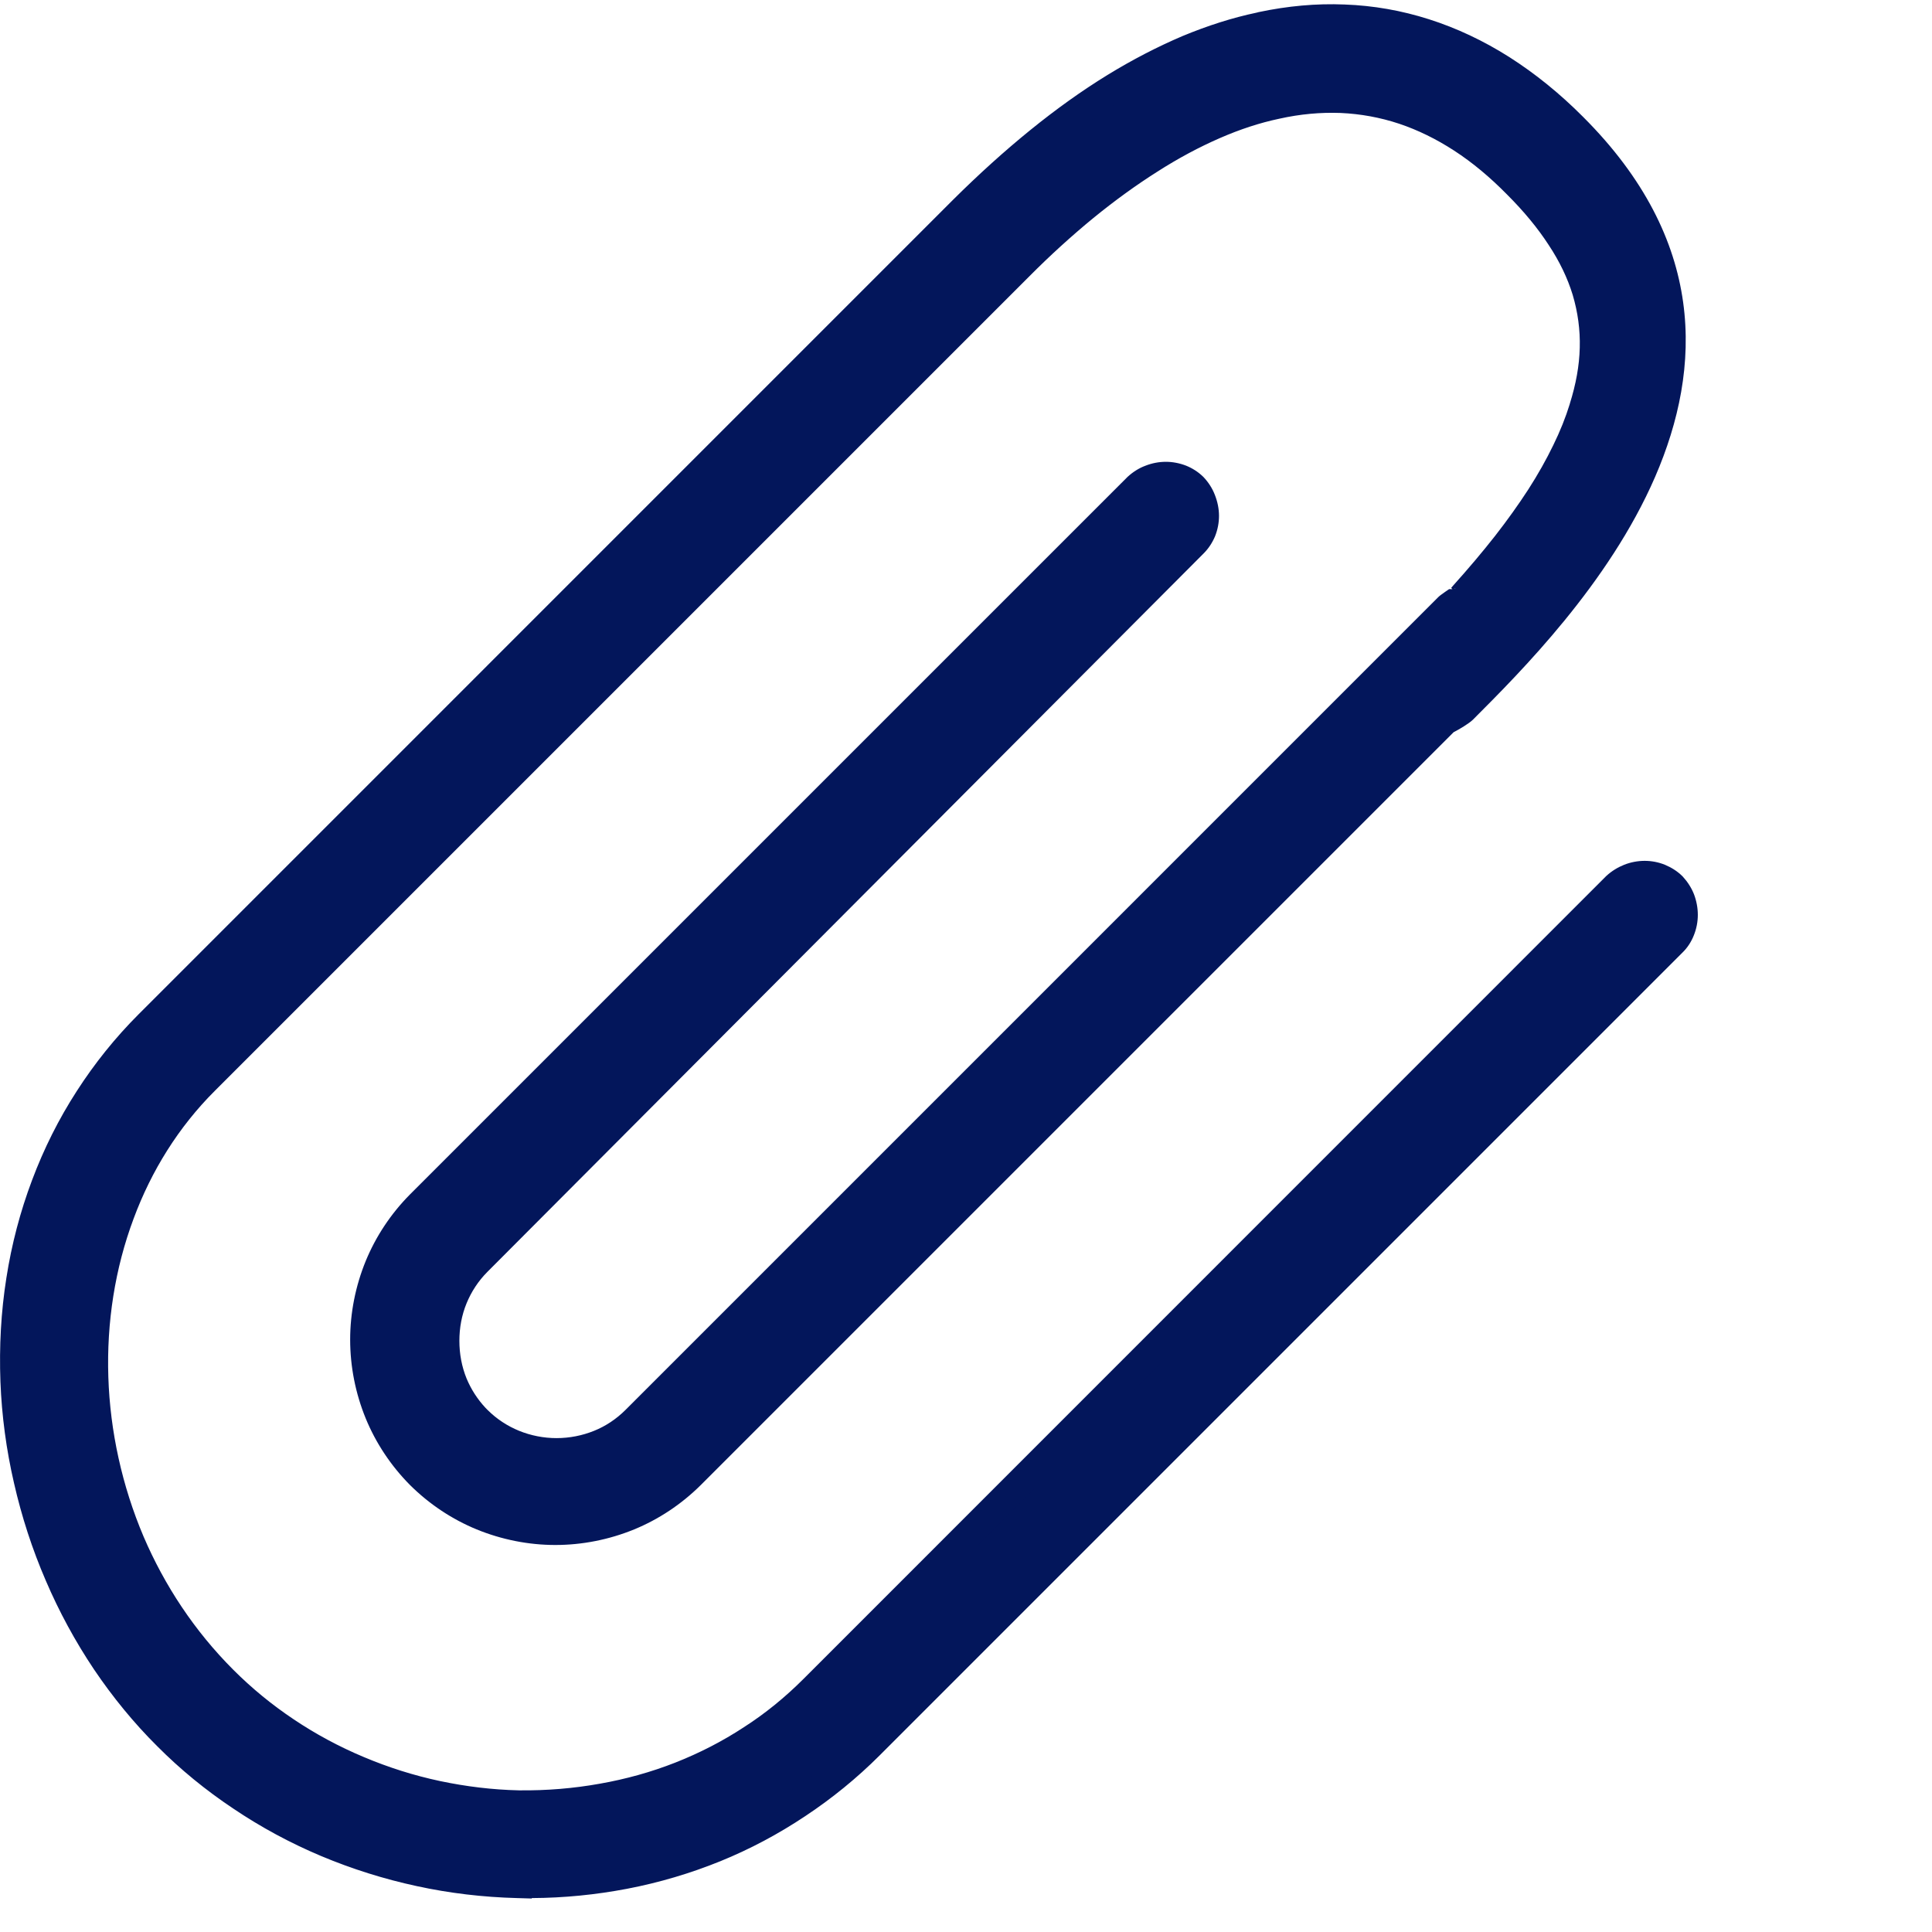 <svg width="66" height="66" viewBox="0 0 66 66" fill="none" xmlns="http://www.w3.org/2000/svg">
<path fill-rule="evenodd" clip-rule="evenodd" d="M40.763 18.557C41.015 18.305 41.145 17.963 41.145 17.622C41.145 17.27 41.015 16.913 40.753 16.641C40.502 16.4 40.165 16.274 39.828 16.274C39.476 16.274 39.129 16.4 38.858 16.651L14.361 41.154C13.093 42.421 12.46 44.095 12.46 45.764C12.46 47.439 13.093 49.113 14.361 50.38C15.628 51.647 17.302 52.281 18.971 52.281C20.646 52.281 22.32 51.647 23.587 50.38L49.362 24.606L49.517 24.53C49.573 24.5 49.658 24.45 49.759 24.384C49.839 24.329 49.91 24.279 49.97 24.234C53.213 20.991 61.786 12.397 53.736 4.347C52.167 2.778 50.463 1.702 48.668 1.129C46.888 0.561 44.997 0.486 43.046 0.913H43.036C41.422 1.26 39.773 1.954 38.093 2.985C36.379 4.041 34.644 5.448 32.899 7.188L5.088 34.999C3.53 36.563 2.338 38.423 1.559 40.485C0.784 42.551 0.417 44.819 0.508 47.187C0.603 49.465 1.121 51.718 2.016 53.799C2.901 55.856 4.153 57.736 5.712 59.3C7.276 60.859 9.136 62.091 11.158 62.946C13.204 63.805 15.416 64.288 17.669 64.348V64.343H18.056C20.299 64.343 22.451 63.921 24.417 63.122C26.383 62.322 28.178 61.135 29.701 59.612L57.125 32.188C57.377 31.937 57.502 31.6 57.502 31.253C57.502 30.906 57.377 30.554 57.125 30.288C56.869 30.031 56.527 29.905 56.185 29.905C55.838 29.905 55.486 30.031 55.219 30.288L27.801 57.706C26.498 59.008 24.955 60.009 23.245 60.678C21.546 61.342 19.685 61.678 17.739 61.658H17.729C15.829 61.613 13.958 61.206 12.239 60.482C10.509 59.753 8.93 58.707 7.618 57.395C4.807 54.584 3.329 50.797 3.208 47.056C3.082 43.29 4.339 39.559 6.994 36.905L34.805 9.094C36.298 7.6 37.797 6.374 39.26 5.448C40.748 4.503 42.212 3.865 43.594 3.568C45.108 3.236 46.561 3.296 47.954 3.759C49.321 4.211 50.614 5.056 51.835 6.298C53.037 7.5 53.816 8.687 54.199 9.934C54.591 11.216 54.551 12.528 54.098 13.946C53.801 14.911 53.319 15.912 52.625 16.988C51.951 18.034 51.081 19.15 49.995 20.357L49.94 20.417C49.9 20.447 49.668 20.623 49.653 20.623C49.588 20.674 49.517 20.719 49.492 20.744L21.722 48.515C20.983 49.254 19.997 49.626 19.012 49.626C18.031 49.626 17.046 49.254 16.306 48.515C15.567 47.776 15.195 46.79 15.195 45.804C15.195 44.824 15.562 43.839 16.301 43.094L40.763 18.557Z" fill="#03165B"/>
<path d="M40.411 18.205C40.487 18.13 40.547 18.039 40.582 17.943C40.628 17.843 40.648 17.732 40.648 17.622C40.648 17.501 40.623 17.38 40.582 17.275C40.542 17.174 40.482 17.079 40.401 16.993C40.326 16.923 40.24 16.867 40.15 16.832C40.049 16.792 39.939 16.772 39.828 16.772C39.708 16.772 39.592 16.792 39.486 16.837C39.386 16.872 39.29 16.933 39.21 17.003L14.712 41.505C14.139 42.079 13.707 42.742 13.415 43.451C13.114 44.185 12.958 44.975 12.958 45.764C12.958 46.559 13.114 47.348 13.415 48.082C13.707 48.791 14.139 49.455 14.712 50.028C15.286 50.601 15.949 51.034 16.658 51.325C17.392 51.627 18.182 51.783 18.971 51.783C19.766 51.783 20.555 51.627 21.289 51.325C21.998 51.034 22.662 50.601 23.235 50.028L49.06 24.203L49.291 24.088C49.412 24.017 49.523 23.942 49.633 23.862C51.237 22.258 54.133 19.351 55.632 15.897C57.1 12.503 57.221 8.541 53.384 4.699C52.625 3.94 51.835 3.301 51.026 2.788C50.206 2.271 49.372 1.873 48.517 1.602C47.667 1.33 46.792 1.179 45.897 1.144C45.002 1.109 44.087 1.195 43.152 1.401L43.086 1.411C42.332 1.577 41.563 1.823 40.788 2.15C39.989 2.482 39.175 2.904 38.355 3.412C37.515 3.925 36.67 4.528 35.821 5.217C34.971 5.906 34.111 6.68 33.251 7.54L5.44 35.351C4.686 36.105 4.023 36.93 3.454 37.815C2.881 38.71 2.403 39.66 2.026 40.661C1.644 41.671 1.368 42.727 1.197 43.818C1.026 44.9 0.96 46.021 1.006 47.167C1.051 48.268 1.197 49.37 1.443 50.441C1.689 51.522 2.036 52.578 2.474 53.598C2.911 54.614 3.434 55.579 4.038 56.479C4.631 57.364 5.31 58.189 6.064 58.948C6.818 59.702 7.643 60.376 8.518 60.965C9.413 61.558 10.363 62.071 11.354 62.488C12.344 62.905 13.385 63.232 14.451 63.464C15.452 63.68 16.477 63.81 17.508 63.846H18.056C19.147 63.846 20.208 63.745 21.234 63.549C22.265 63.348 23.27 63.051 24.226 62.664C25.186 62.272 26.101 61.789 26.956 61.221C27.811 60.653 28.615 59.999 29.349 59.26L56.773 31.836C56.849 31.761 56.909 31.675 56.944 31.58C56.984 31.479 57.004 31.369 57.004 31.253C57.004 31.137 56.984 31.022 56.944 30.911C56.904 30.811 56.843 30.715 56.763 30.63C56.688 30.559 56.602 30.504 56.512 30.464C56.411 30.423 56.3 30.403 56.185 30.403C56.069 30.403 55.953 30.423 55.843 30.469C55.747 30.504 55.652 30.564 55.571 30.634L28.153 58.058C27.484 58.727 26.745 59.32 25.955 59.838C25.161 60.356 24.311 60.794 23.426 61.141C22.541 61.482 21.616 61.744 20.661 61.915C19.721 62.081 18.74 62.161 17.739 62.151H17.719C16.739 62.131 15.768 62.015 14.828 61.814C13.873 61.613 12.943 61.316 12.043 60.939C11.147 60.562 10.288 60.1 9.483 59.562C8.684 59.029 7.934 58.42 7.266 57.746C5.848 56.328 4.757 54.669 3.997 52.889C3.203 51.034 2.776 49.048 2.71 47.072C2.645 45.086 2.952 43.109 3.635 41.279C4.289 39.519 5.295 37.9 6.642 36.553L34.453 8.742C35.217 7.978 35.977 7.289 36.726 6.675C37.485 6.057 38.244 5.504 38.993 5.031C39.753 4.543 40.517 4.136 41.276 3.809C42.031 3.482 42.77 3.236 43.489 3.08C44.283 2.909 45.068 2.839 45.837 2.869C46.611 2.904 47.365 3.04 48.11 3.286C48.834 3.528 49.538 3.87 50.221 4.317C50.895 4.76 51.554 5.303 52.187 5.946C52.811 6.575 53.329 7.193 53.741 7.827C54.158 8.465 54.47 9.119 54.671 9.788C54.883 10.482 54.978 11.181 54.958 11.899C54.943 12.619 54.812 13.348 54.571 14.097C54.415 14.6 54.214 15.113 53.957 15.64C53.701 16.169 53.399 16.706 53.042 17.255C52.7 17.788 52.308 18.341 51.855 18.919C51.408 19.492 50.91 20.08 50.367 20.689L50.282 20.779L50.226 20.825C50.166 20.87 50.056 20.955 49.935 21.026L49.94 21.031L49.844 21.096L22.074 48.867C21.666 49.274 21.189 49.586 20.676 49.792C20.143 50.013 19.575 50.124 19.012 50.124C18.453 50.124 17.885 50.013 17.352 49.792C16.955 49.631 16.578 49.405 16.236 49.118L16.216 49.133L15.949 48.867C15.542 48.459 15.235 47.982 15.024 47.469C14.803 46.931 14.697 46.368 14.697 45.804C14.697 45.246 14.803 44.678 15.024 44.145C15.235 43.632 15.542 43.155 15.949 42.742L40.411 18.205ZM41.508 18.32C41.417 18.537 41.286 18.738 41.115 18.909L16.653 43.446C16.337 43.763 16.1 44.13 15.939 44.522C15.773 44.925 15.693 45.362 15.693 45.804C15.693 46.247 15.773 46.684 15.939 47.092C16.09 47.454 16.306 47.796 16.588 48.097L16.653 48.163C16.97 48.48 17.337 48.716 17.729 48.877C18.137 49.043 18.574 49.128 19.012 49.128C19.454 49.128 19.891 49.043 20.299 48.877C20.686 48.721 21.053 48.48 21.37 48.163L49.14 20.392C49.191 20.342 49.281 20.282 49.372 20.216L49.502 20.126H49.618L49.573 20.085L49.628 20.02C50.166 19.422 50.649 18.849 51.076 18.305C51.499 17.762 51.876 17.234 52.208 16.722C52.544 16.199 52.826 15.696 53.062 15.208C53.299 14.725 53.485 14.258 53.626 13.8V13.795C53.837 13.126 53.952 12.493 53.967 11.879C53.983 11.266 53.902 10.668 53.726 10.074C53.55 9.501 53.279 8.933 52.906 8.37C52.534 7.797 52.062 7.223 51.483 6.645C50.895 6.047 50.297 5.549 49.678 5.147C49.065 4.749 48.441 4.443 47.798 4.227C47.144 4.01 46.48 3.89 45.797 3.859C45.118 3.834 44.419 3.895 43.7 4.056C43.036 4.196 42.357 4.418 41.669 4.719C40.975 5.021 40.256 5.403 39.526 5.871C38.812 6.323 38.083 6.851 37.354 7.445C36.62 8.048 35.881 8.717 35.157 9.446L7.346 37.257C6.094 38.504 5.169 40.002 4.566 41.626C3.927 43.331 3.64 45.181 3.701 47.041C3.761 48.892 4.168 50.757 4.907 52.497C5.621 54.161 6.642 55.715 7.97 57.042C8.603 57.676 9.297 58.244 10.036 58.737C10.785 59.24 11.59 59.672 12.43 60.024C13.264 60.376 14.134 60.653 15.034 60.844C15.919 61.03 16.819 61.141 17.729 61.161H17.744C18.675 61.171 19.595 61.095 20.49 60.934C21.38 60.778 22.245 60.537 23.064 60.215C23.894 59.888 24.678 59.486 25.412 59.004C26.142 58.536 26.82 57.983 27.449 57.354L54.877 29.921C55.059 29.755 55.265 29.629 55.481 29.543C55.707 29.453 55.949 29.408 56.185 29.408C56.421 29.408 56.657 29.453 56.879 29.543C57.095 29.634 57.301 29.76 57.472 29.931L57.487 29.946C57.653 30.127 57.784 30.333 57.869 30.549C57.955 30.775 58 31.017 58 31.253C58 31.489 57.955 31.726 57.864 31.952C57.779 32.168 57.648 32.374 57.477 32.54L30.053 59.964C29.269 60.748 28.414 61.442 27.504 62.045C26.589 62.654 25.619 63.172 24.603 63.584C23.587 63.996 22.521 64.313 21.42 64.524C20.359 64.726 19.273 64.836 18.167 64.841V64.856L17.659 64.841C16.502 64.811 15.356 64.675 14.245 64.434C13.123 64.193 12.022 63.846 10.966 63.403C9.916 62.961 8.91 62.418 7.97 61.784C7.034 61.161 6.159 60.447 5.365 59.647C4.571 58.858 3.852 57.978 3.213 57.032C2.569 56.072 2.016 55.051 1.564 53.995C1.101 52.924 0.739 51.808 0.478 50.662C0.216 49.53 0.06 48.369 0.015 47.207C-0.03 45.996 0.035 44.814 0.216 43.668C0.397 42.501 0.694 41.38 1.096 40.314C1.498 39.243 2.006 38.227 2.62 37.277C3.228 36.331 3.937 35.447 4.737 34.647L32.547 6.836C33.432 5.956 34.317 5.157 35.197 4.443C36.077 3.729 36.957 3.1 37.832 2.562C38.692 2.034 39.552 1.592 40.401 1.23C41.251 0.878 42.096 0.606 42.936 0.43L42.991 0.415C43.986 0.204 44.967 0.114 45.932 0.154C46.918 0.189 47.883 0.36 48.813 0.657C49.759 0.958 50.679 1.391 51.559 1.949C52.434 2.507 53.279 3.186 54.083 3.995C58.297 8.204 58.156 12.558 56.542 16.289C54.958 19.94 51.961 22.941 50.317 24.586C50.186 24.716 49.829 24.927 49.658 25.013L23.939 50.732C23.27 51.396 22.496 51.904 21.666 52.246C20.807 52.598 19.886 52.779 18.971 52.779C18.061 52.779 17.141 52.598 16.281 52.246C15.452 51.904 14.677 51.396 14.008 50.732C13.345 50.063 12.837 49.289 12.495 48.459C12.143 47.6 11.962 46.679 11.962 45.764C11.962 44.854 12.143 43.934 12.495 43.074C12.837 42.245 13.345 41.47 14.008 40.801L38.521 16.289C38.702 16.123 38.908 15.992 39.124 15.912C39.35 15.822 39.592 15.776 39.828 15.776C40.059 15.776 40.296 15.822 40.517 15.907C40.728 15.992 40.929 16.118 41.1 16.284L41.115 16.299C41.286 16.48 41.417 16.686 41.502 16.908C41.593 17.139 41.643 17.38 41.643 17.622C41.643 17.858 41.598 18.094 41.508 18.32ZM49.688 20.09L49.714 20.121C49.719 20.111 49.709 20.101 49.688 20.09Z" fill="#03165B"/>
</svg>

